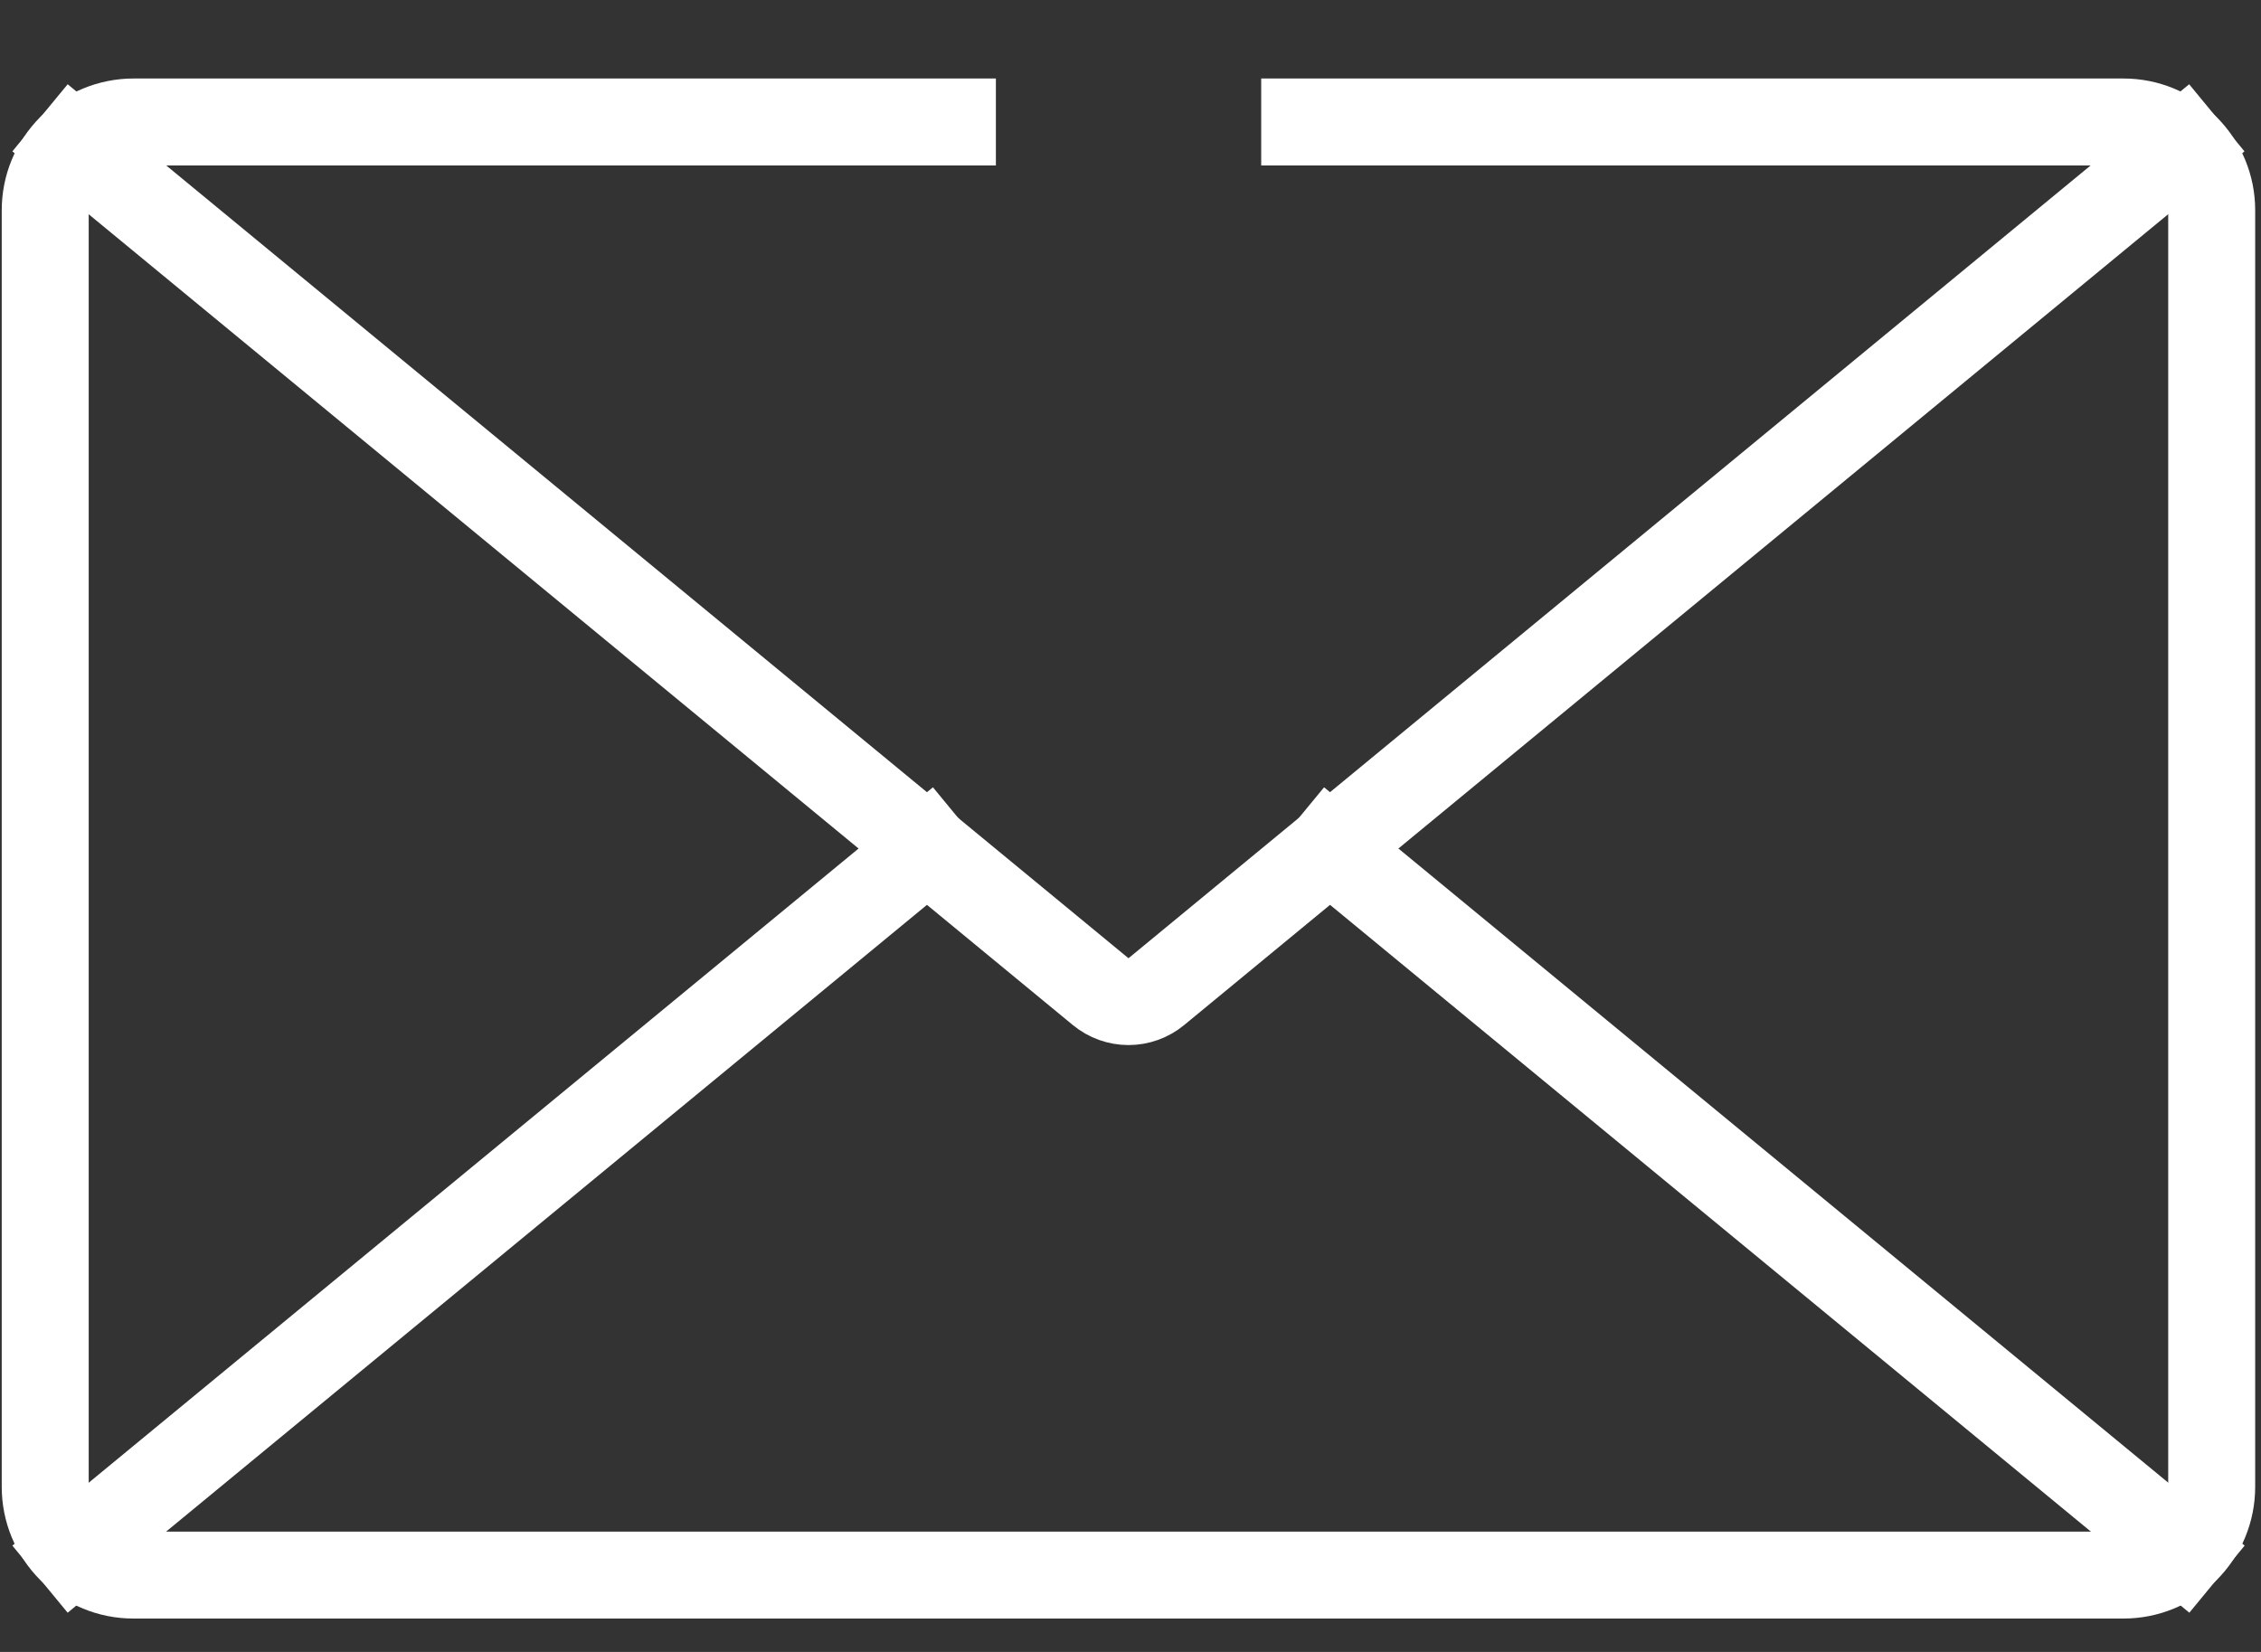 <?xml version="1.0" encoding="UTF-8"?>
<svg xmlns="http://www.w3.org/2000/svg" width="26" height="19" viewBox="0 0 26 19" fill="none">
  <rect x="0" y="0" width="26" height="19" fill="#333333" stroke="none"/>
  <g id="email">
    <path id="Pfad 3929" d="M15.003 1.403H24.42C24.689 1.403 24.946 1.51 25.136 1.7C25.326 1.89 25.433 2.148 25.433 2.416V17.103C25.433 17.372 25.326 17.63 25.136 17.82C24.946 18.01 24.689 18.116 24.42 18.116H1.533C1.264 18.116 1.007 18.01 0.817 17.82C0.627 17.63 0.52 17.372 0.52 17.103V2.417C0.52 2.284 0.546 2.152 0.597 2.029C0.648 1.906 0.722 1.795 0.816 1.7C0.91 1.606 1.022 1.531 1.145 1.481C1.268 1.43 1.4 1.403 1.533 1.403H10.952" stroke="white" stroke-miterlimit="10" stroke-linecap="square"></path>
    <path id="Pfad 3930" d="M0.846 1.673L12.655 11.404C12.746 11.479 12.86 11.52 12.977 11.52C13.095 11.52 13.208 11.479 13.299 11.404L25.106 1.673" stroke="white" stroke-miterlimit="10" stroke-linecap="square"></path>
    <path id="Linie 569" d="M25.108 17.845L15.294 9.759" stroke="white" stroke-miterlimit="10" stroke-linecap="square" stroke-linejoin="round"></path>
    <path id="Linie 570" d="M10.66 9.759L0.846 17.845" stroke="white" stroke-miterlimit="10" stroke-linecap="square" stroke-linejoin="round"></path>
  </g>
</svg>
